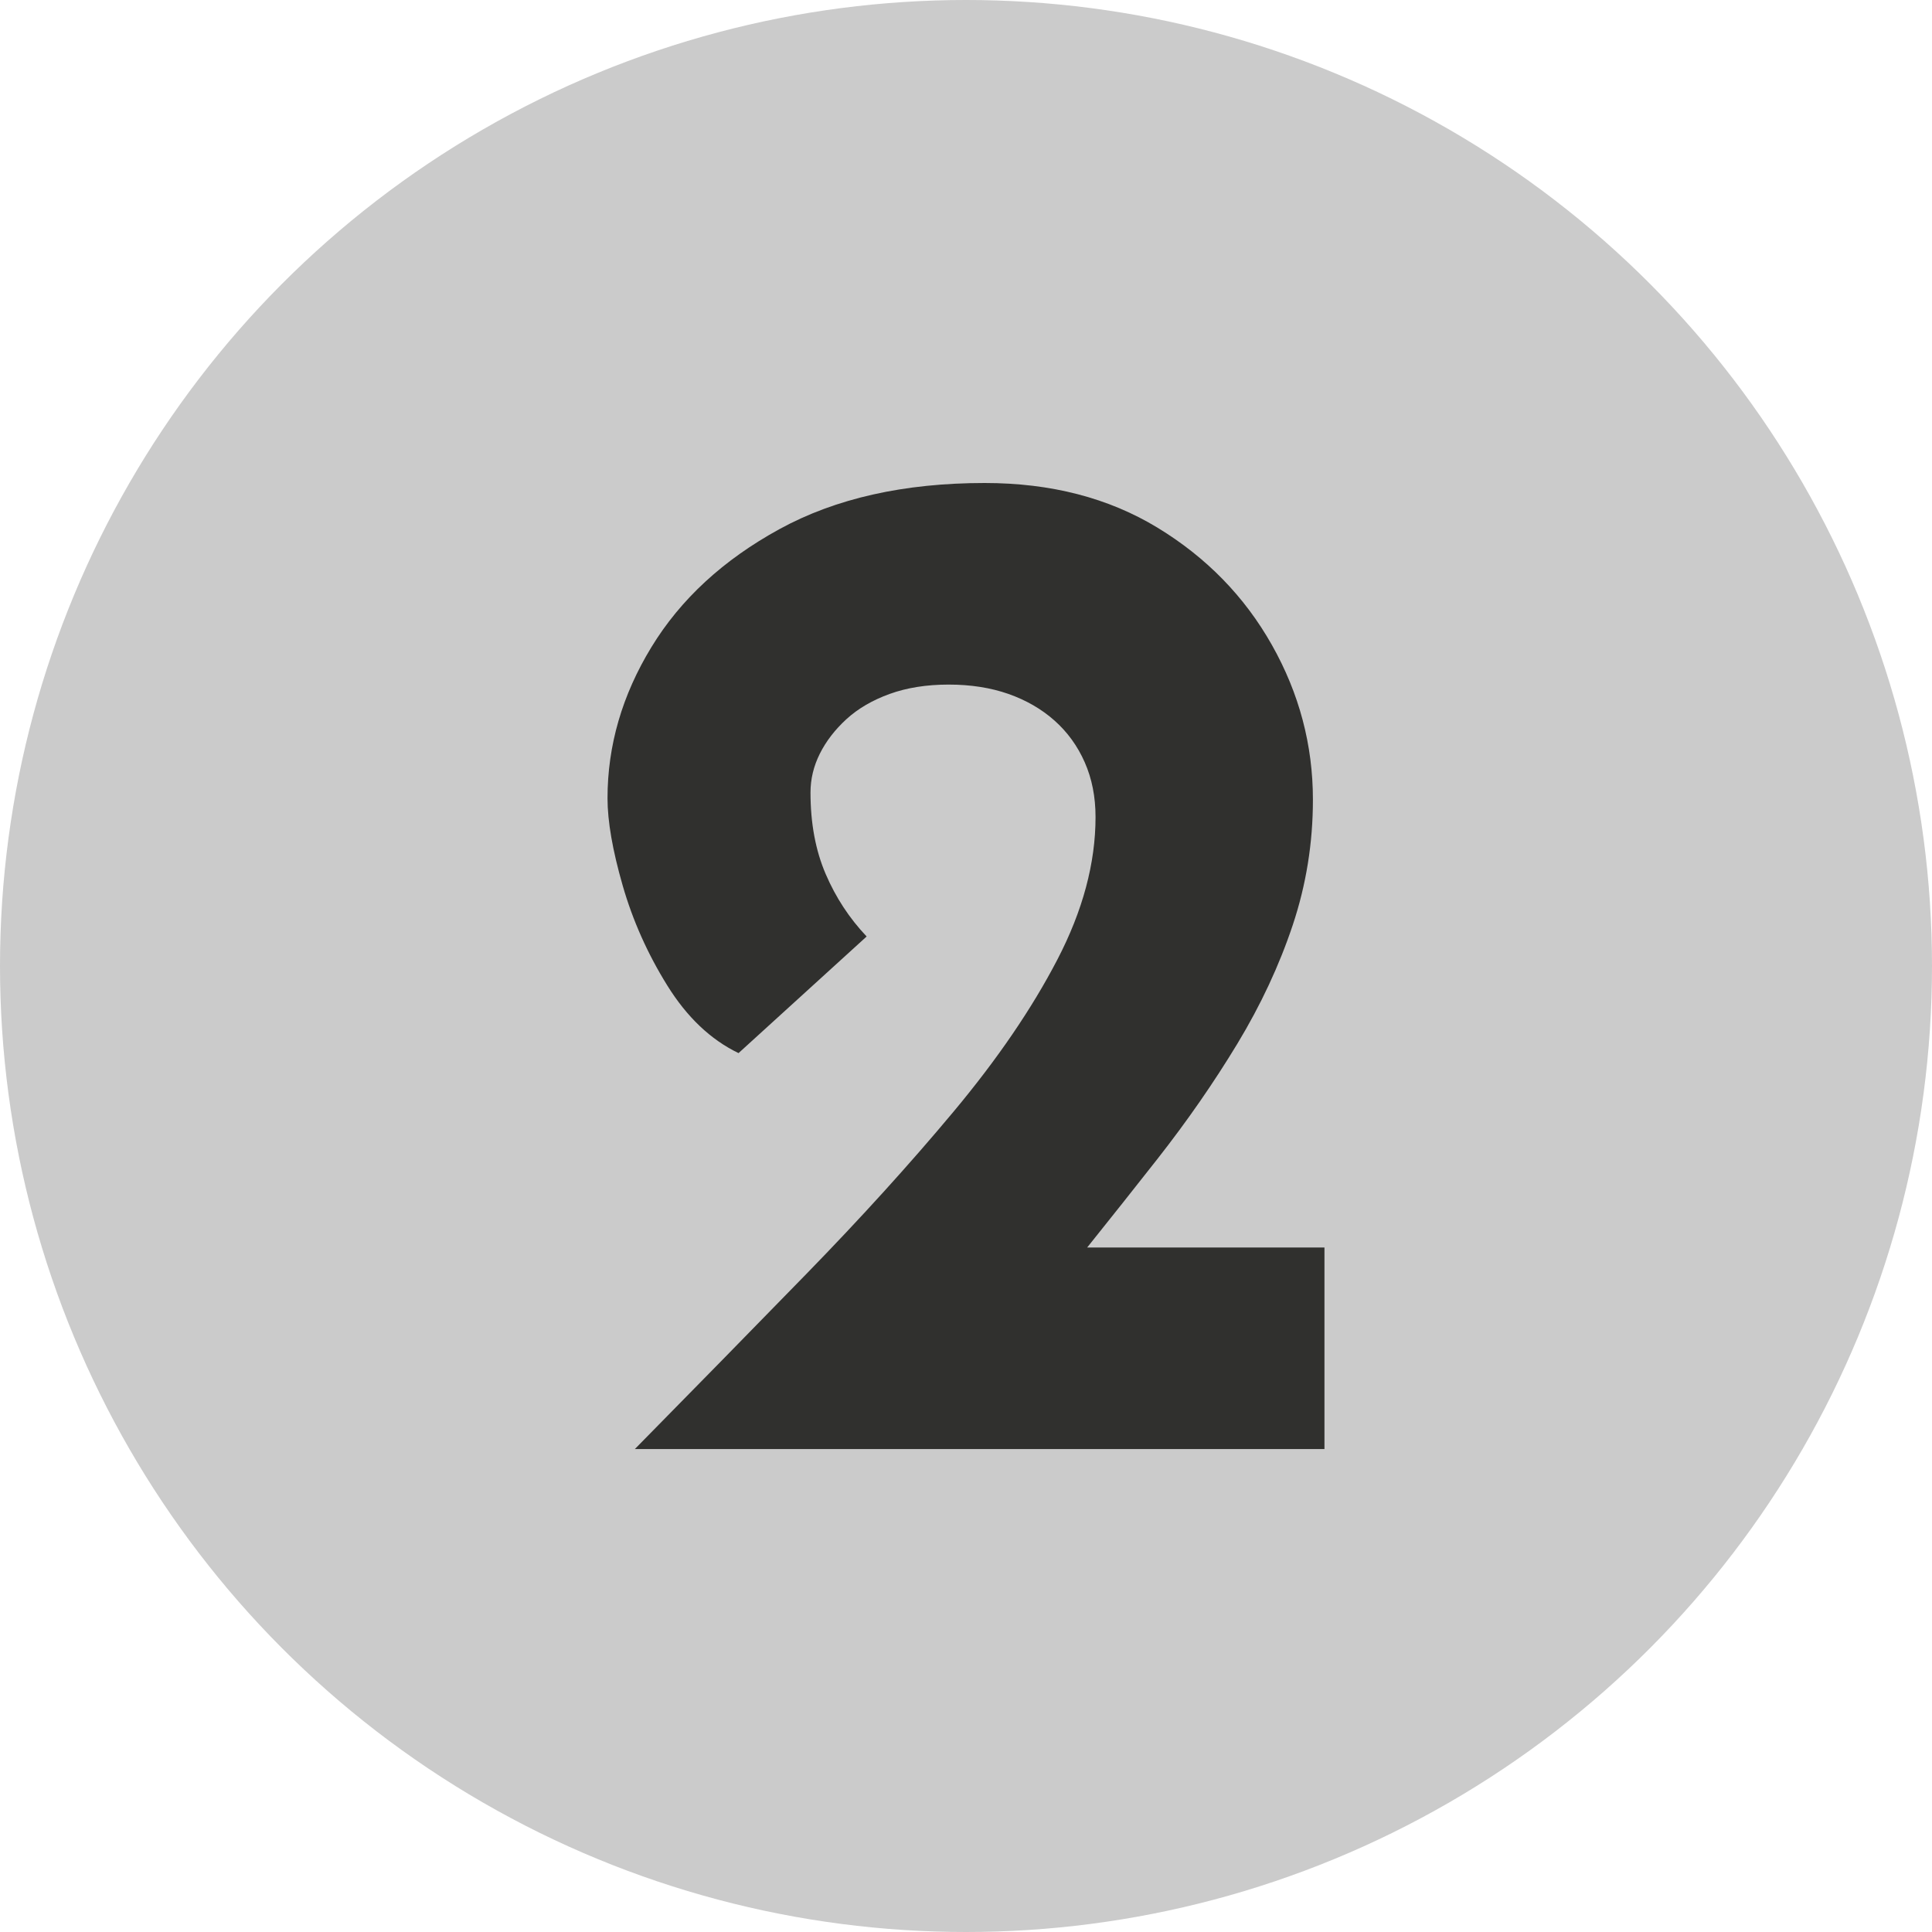 <?xml version="1.0" encoding="UTF-8"?><svg id="Capa_4" xmlns="http://www.w3.org/2000/svg" width="80" height="80" viewBox="0 0 80 80"><defs><style>.cls-1{fill:#30302e;}.cls-2{fill:#cbcbcb;}</style></defs><circle class="cls-2" cx="40" cy="40" r="40"/><path class="cls-1" d="m45.019,51.654c.99-1.237,1.965-2.463,2.909-3.666,1.231-1.569,2.334-3.16,3.308-4.769.973-1.61,1.738-3.249,2.295-4.918.556-1.67.834-3.398.834-5.187,0-2.265-.566-4.401-1.699-6.408-1.132-2.006-2.712-3.626-4.739-4.858-2.027-1.231-4.411-1.848-7.153-1.848-3.338,0-6.17.636-8.495,1.908-2.325,1.272-4.094,2.901-5.305,4.888-1.213,1.988-1.818,4.074-1.818,6.259,0,.954.209,2.156.626,3.607s1.033,2.832,1.848,4.143c.814,1.312,1.798,2.246,2.951,2.802l5.305-4.829c-.715-.754-1.282-1.618-1.699-2.593-.417-.973-.626-2.096-.626-3.368,0-.556.128-1.092.387-1.609.258-.516.626-.994,1.103-1.431.477-.436,1.073-.784,1.788-1.043.715-.258,1.529-.387,2.444-.387s1.738.13,2.474.387c.735.259,1.371.626,1.908,1.103.536.477.954,1.053,1.252,1.729.298.677.447,1.431.447,2.266,0,1.907-.527,3.875-1.58,5.901-1.053,2.027-2.484,4.123-4.292,6.289-1.809,2.167-3.845,4.412-6.11,6.737s-4.63,4.739-7.094,7.243h28.555v-8.346h-9.824Z"/></svg>